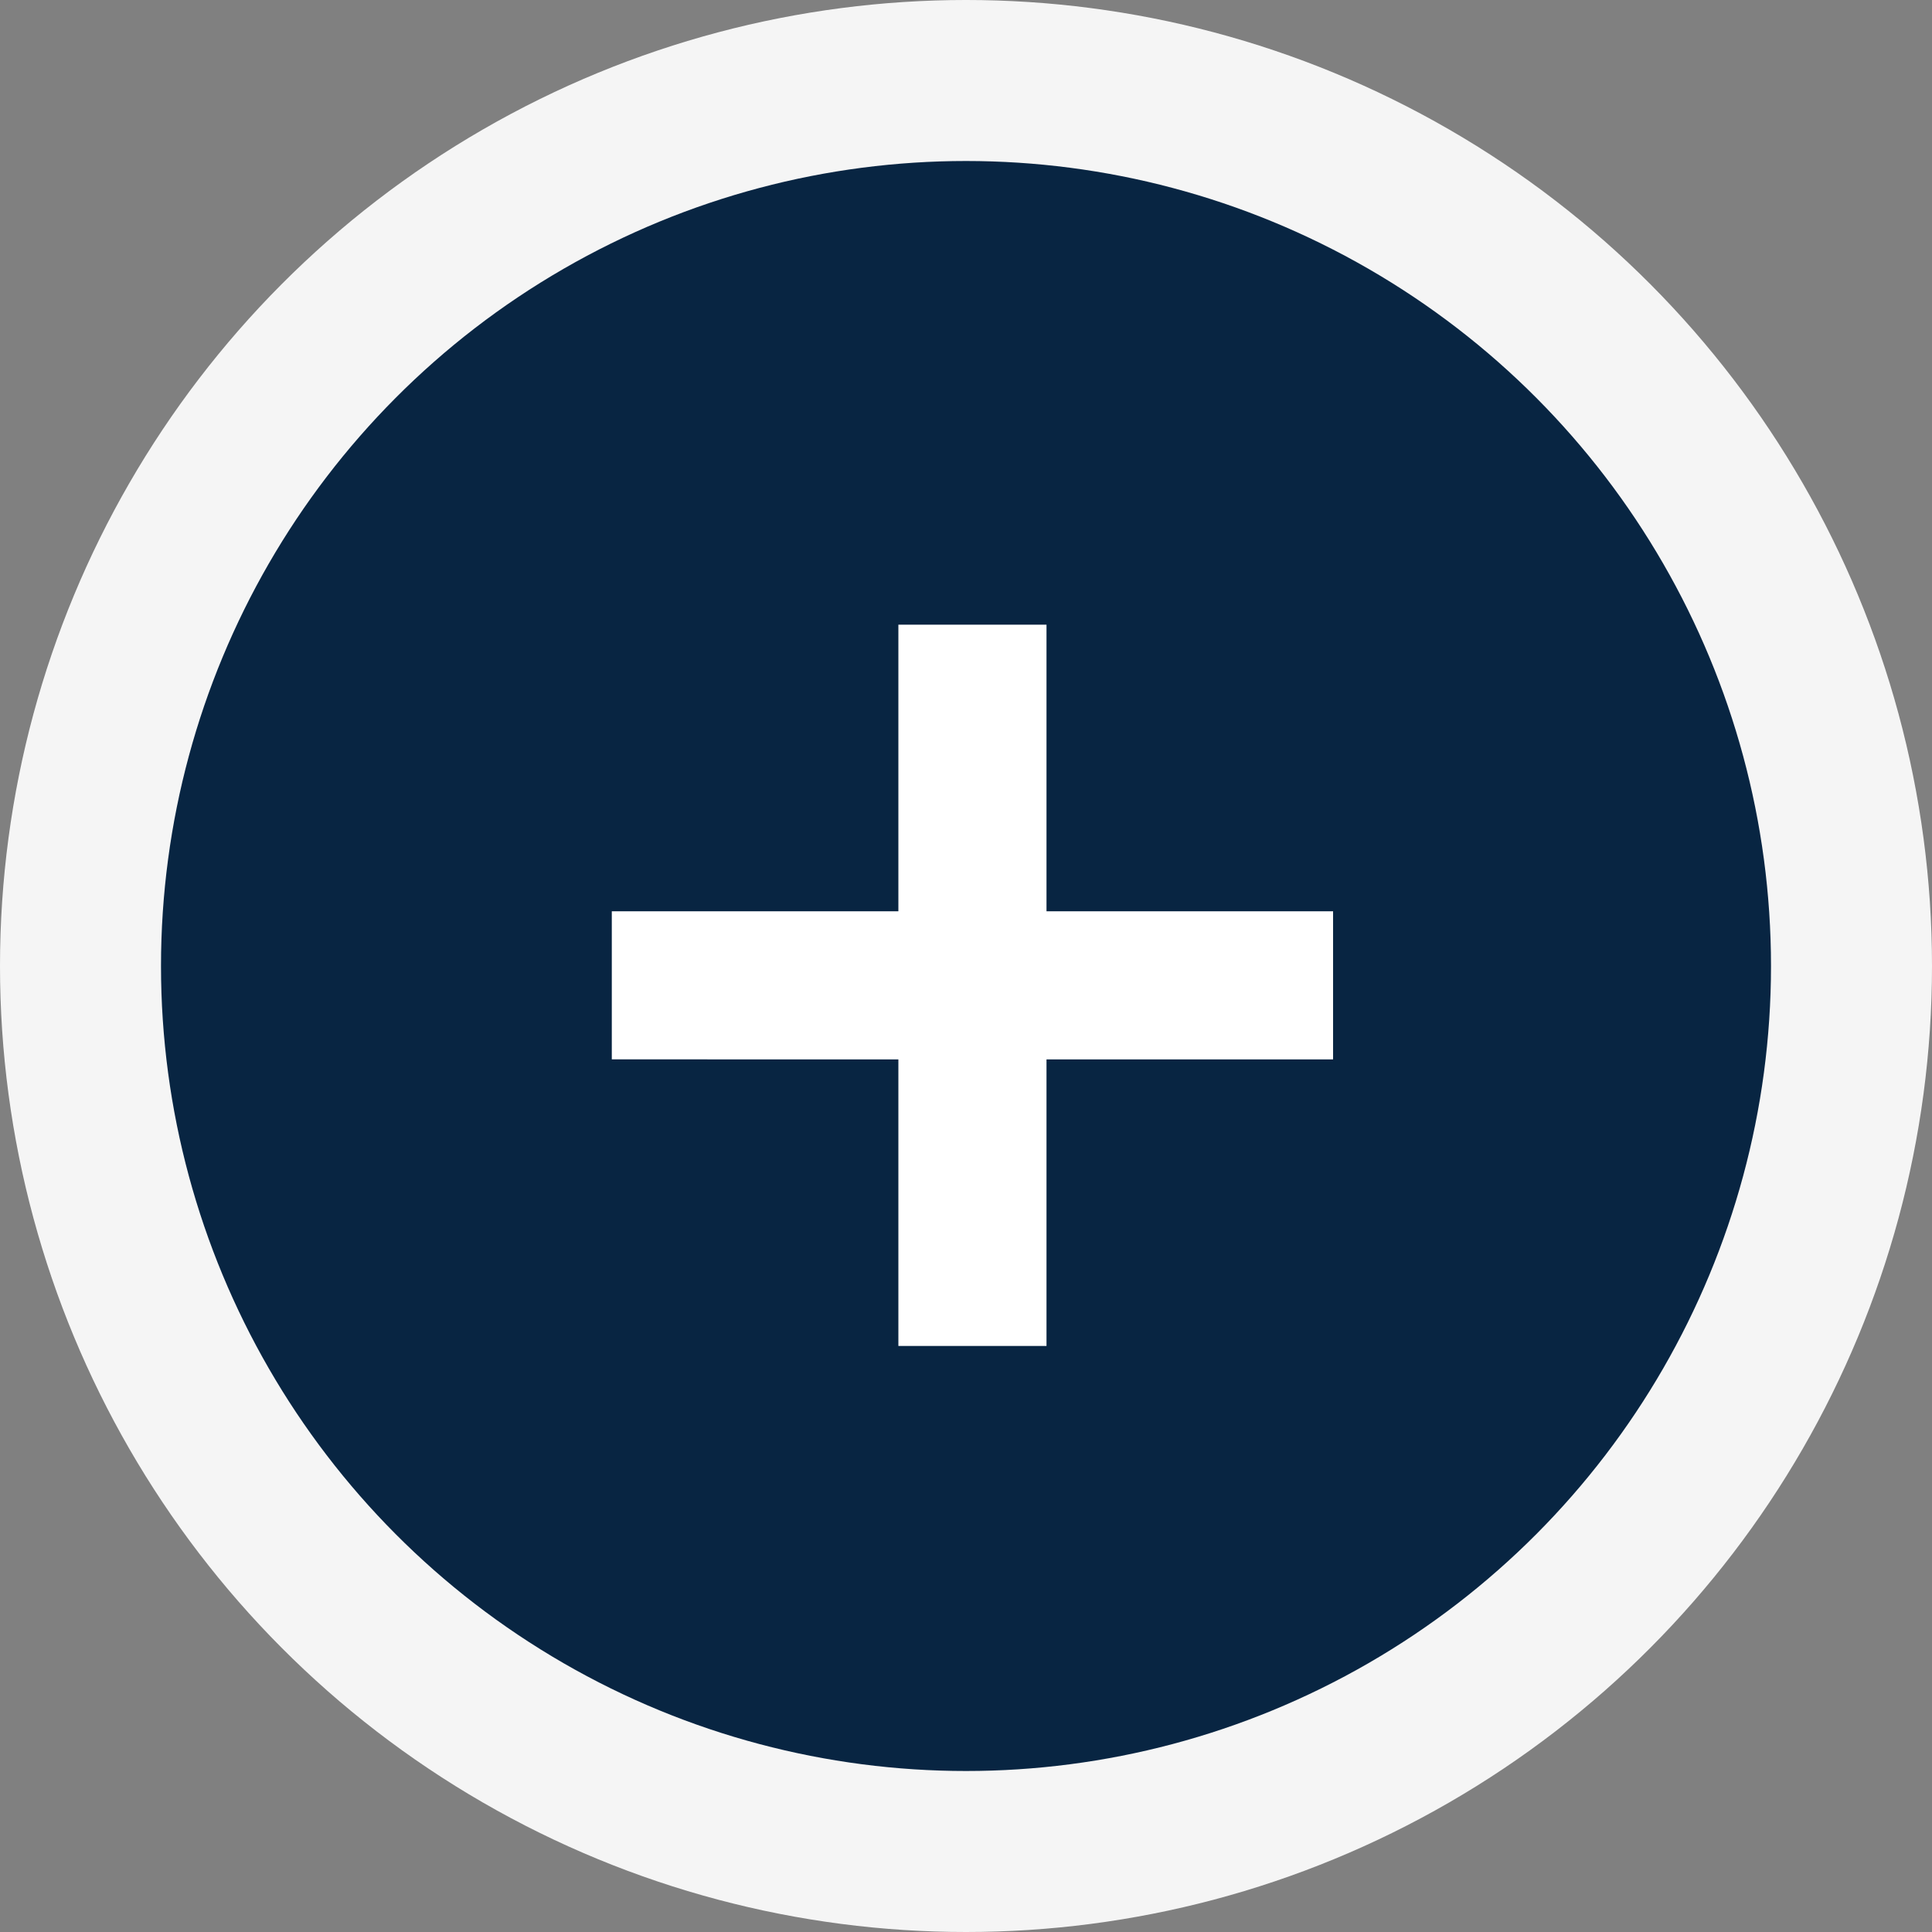 <?xml version="1.0" encoding="utf-8"?>
<!-- Generator: Adobe Illustrator 27.7.0, SVG Export Plug-In . SVG Version: 6.00 Build 0)  -->
<svg version="1.1" id="レイヤー_1" xmlns="http://www.w3.org/2000/svg" xmlns:xlink="http://www.w3.org/1999/xlink" x="0px"
	 y="0px" viewBox="0 0 60 60" style="enable-background:new 0 0 60 60;" xml:space="preserve">
<rect x="0" y="0" width="60" height="60" fill="#808080" stroke="none"/>
<style type="text/css">
	.st0{fill:#F5F5F5;}
	.st1{fill:#082542;}
	.st2{fill:#FFFFFF;}
</style>
<g>
	<circle class="st0" cx="30" cy="30" r="30"/>
</g>
<g>
	<circle class="st1" cx="30" cy="30" r="25"/>
</g>
<g>
	<path class="st2" d="M19,28.3h8.9v-8.9h4.6v8.9h8.9v4.6h-8.9v8.9h-4.6v-8.9H19V28.3z"/>
</g>
</svg>
